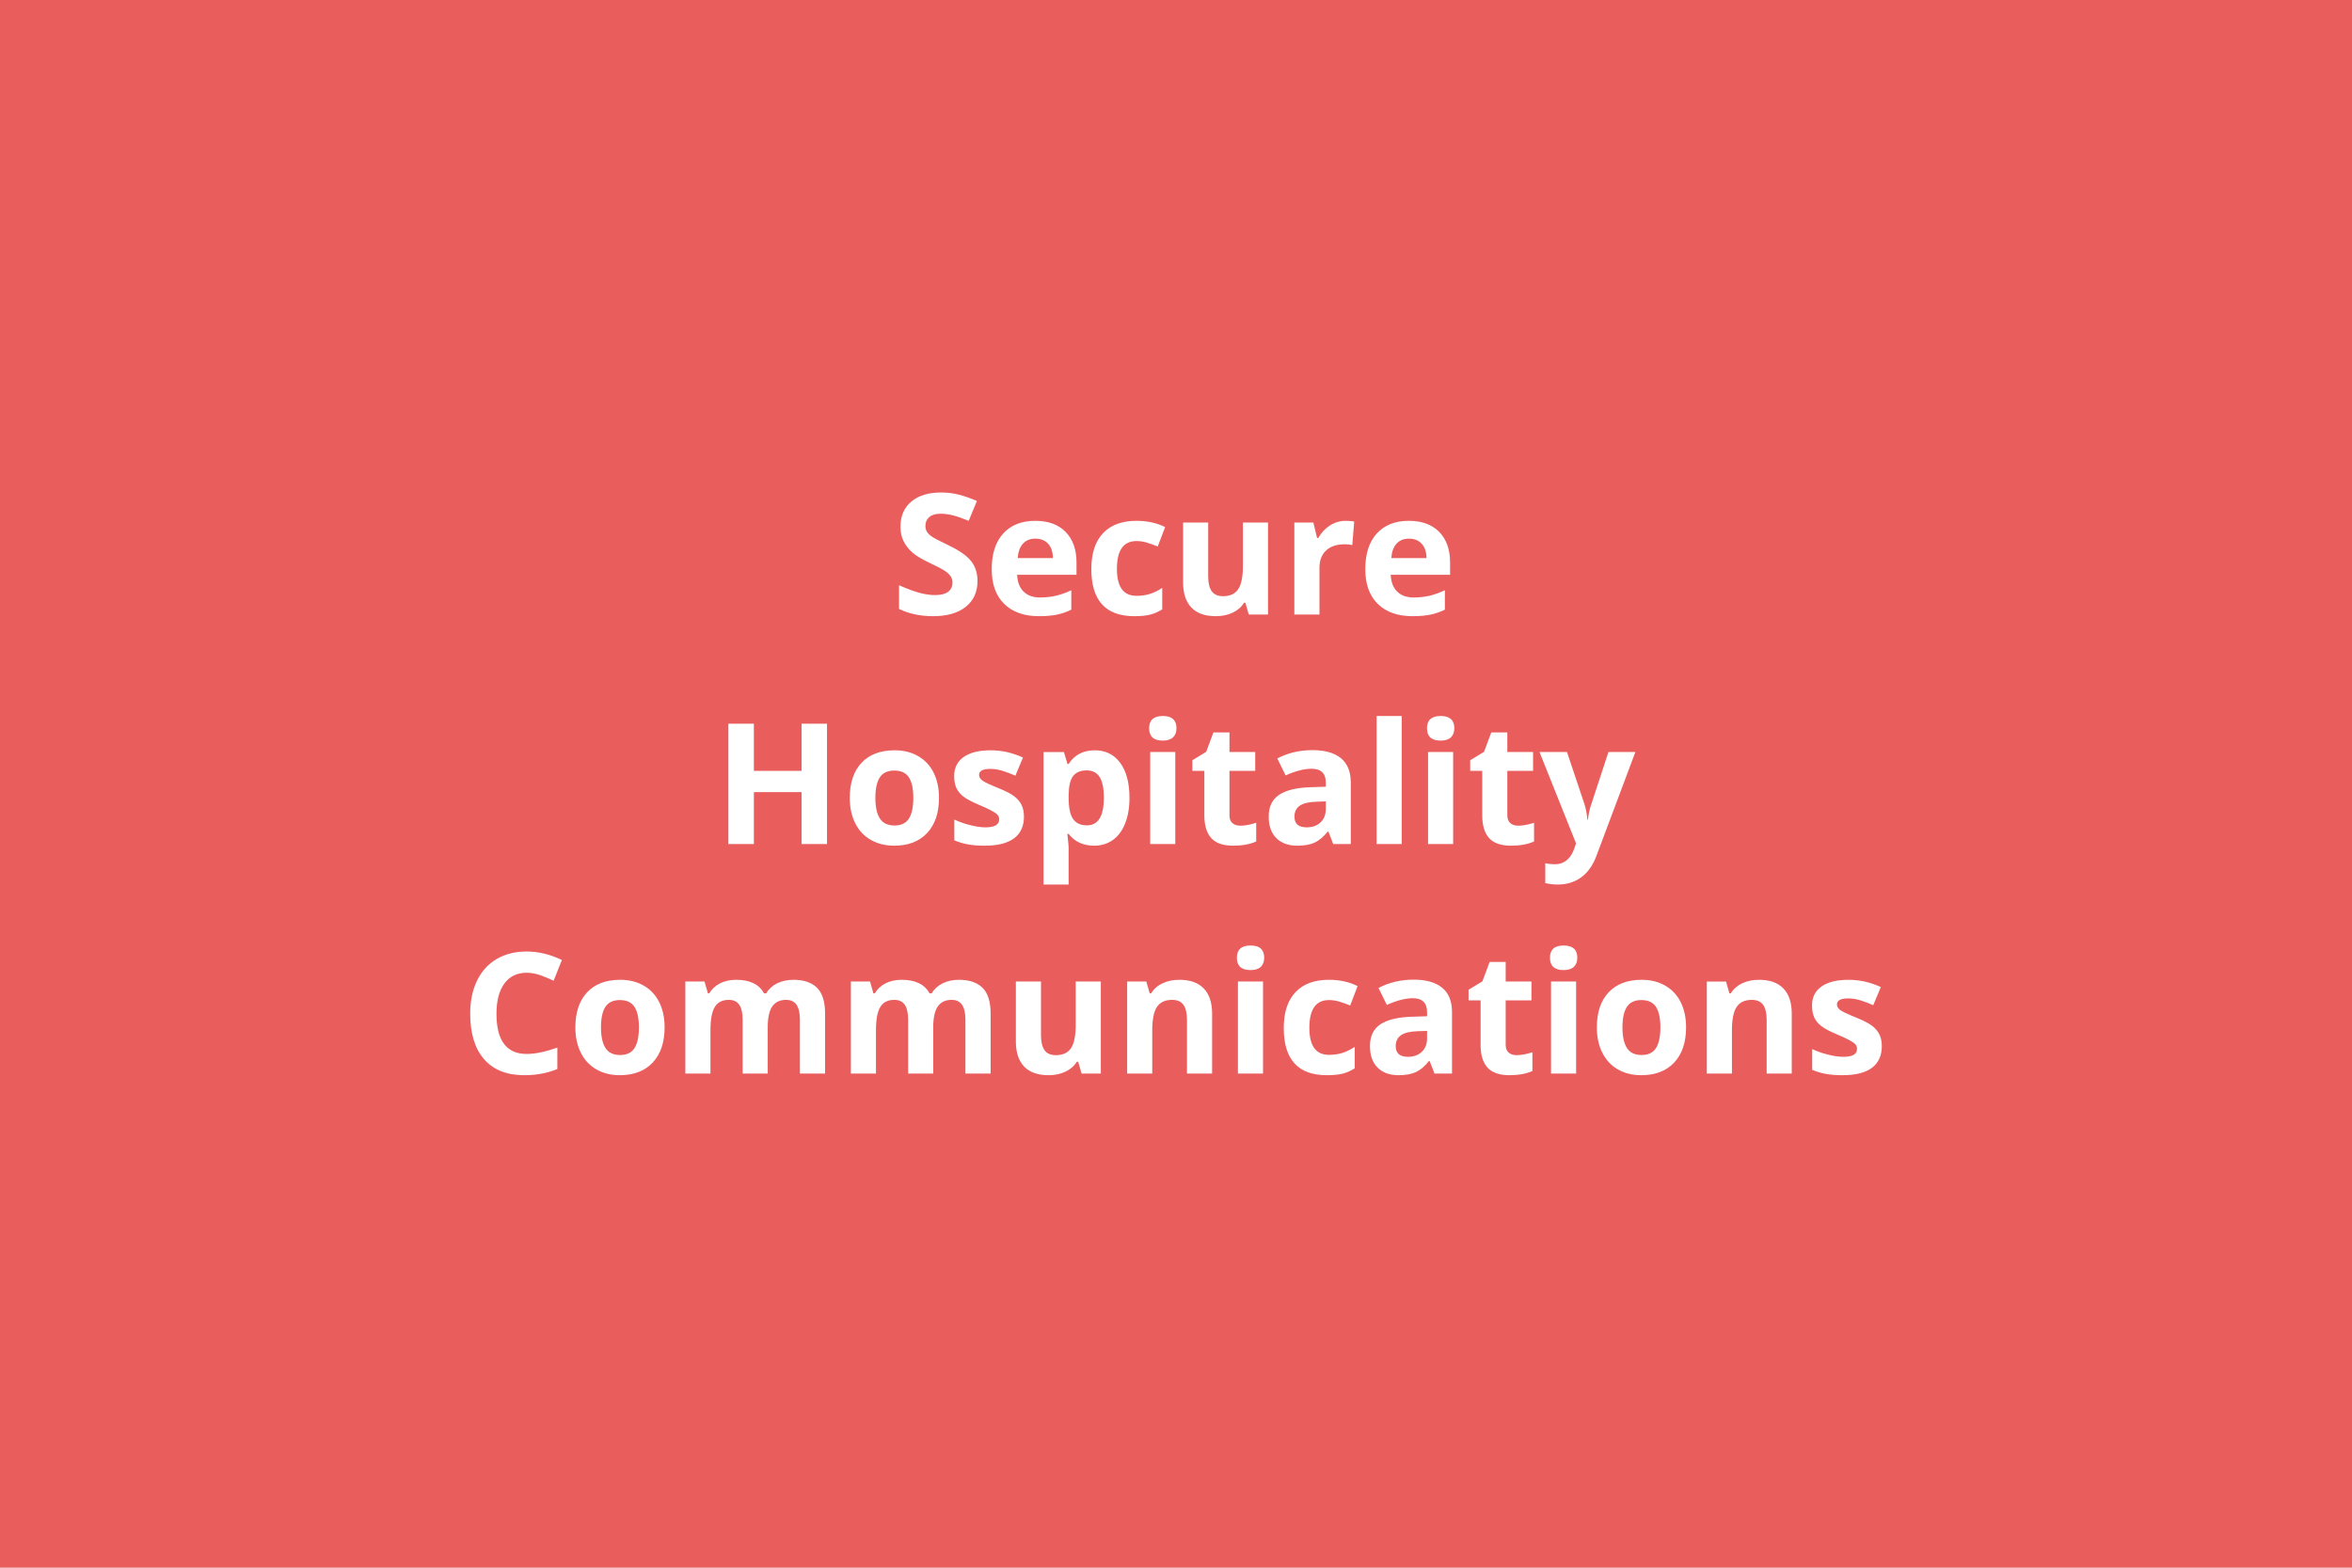 <svg xmlns="http://www.w3.org/2000/svg" width="600" height="400" viewBox="0 0 600 400"><rect width="100%" height="100%" fill="#EA5D5D"/><path fill="#FFFFFF" d="M249.36 148.28q0 4.15-2.99 6.55-3 2.39-8.33 2.39-4.91 0-8.69-1.85v-6.04q3.11 1.38 5.26 1.95 2.15.56 3.93.56 2.15 0 3.29-.81 1.15-.82 1.15-2.44 0-.9-.51-1.61-.5-.7-1.48-1.35-.98-.65-3.98-2.08-2.81-1.32-4.22-2.54-1.4-1.22-2.24-2.83-.84-1.62-.84-3.78 0-4.08 2.76-6.41t7.63-2.33q2.39 0 4.57.57 2.17.57 4.54 1.6l-2.1 5.06q-2.46-1.01-4.06-1.41-1.61-.4-3.16-.4-1.85 0-2.84.86-.98.86-.98 2.25 0 .86.4 1.5t1.27 1.24q.87.6 4.12 2.15 4.31 2.06 5.9 4.13 1.6 2.06 1.6 5.07Zm14.78-10.84q-2.04 0-3.19 1.29-1.16 1.29-1.33 3.67h8.99q-.04-2.38-1.24-3.67-1.19-1.29-3.23-1.29Zm.9 19.78q-5.67 0-8.86-3.13-3.19-3.13-3.19-8.86 0-5.9 2.95-9.12 2.95-3.22 8.16-3.22 4.97 0 7.74 2.83 2.78 2.83 2.78 7.83v3.11h-15.14q.1 2.73 1.61 4.26 1.52 1.53 4.25 1.53 2.12 0 4.01-.44 1.89-.44 3.94-1.4v4.95q-1.68.84-3.59 1.25-1.91.41-4.66.41Zm24.32 0q-10.96 0-10.96-12.03 0-5.98 2.98-9.14t8.54-3.16q4.08 0 7.31 1.59l-1.89 4.96q-1.51-.61-2.81-1-1.31-.39-2.61-.39-4.99 0-4.99 7.1 0 6.88 4.99 6.88 1.85 0 3.42-.49 1.58-.49 3.15-1.54v5.48q-1.55.98-3.13 1.36-1.59.38-4 .38Zm34.11-.42h-4.91l-.86-3h-.34q-1.02 1.64-2.91 2.53-1.89.89-4.31.89-4.13 0-6.23-2.22-2.1-2.21-2.1-6.37v-15.3h6.4v13.71q0 2.54.9 3.81.91 1.27 2.88 1.27 2.69 0 3.88-1.8 1.2-1.79 1.2-5.95v-11.04h6.4v23.47Zm19.82-23.91q1.31 0 2.17.18l-.49 6.01q-.77-.21-1.89-.21-3.06 0-4.77 1.57-1.71 1.58-1.71 4.41v11.95h-6.41v-23.47h4.85l.95 3.94h.31q1.09-1.97 2.95-3.18 1.86-1.2 4.04-1.2Zm16.15 4.55q-2.04 0-3.19 1.29-1.16 1.29-1.32 3.67h8.98q-.04-2.38-1.24-3.67-1.19-1.29-3.23-1.29Zm.9 19.78q-5.67 0-8.86-3.13-3.19-3.13-3.19-8.86 0-5.9 2.95-9.12 2.95-3.22 8.16-3.22 4.97 0 7.75 2.83 2.77 2.83 2.77 7.83v3.11h-15.14q.1 2.73 1.62 4.26 1.51 1.53 4.24 1.53 2.12 0 4.01-.44 1.89-.44 3.94-1.4v4.95q-1.68.84-3.59 1.25-1.91.41-4.66.41Zm-149.37 27.44v30.7h-6.49v-13.25h-12.16v13.25h-6.51v-30.7h6.51v12.03h12.16v-12.03h6.49Zm12.34 18.92q0 3.48 1.15 5.27 1.14 1.78 3.72 1.78 2.56 0 3.69-1.77 1.12-1.77 1.12-5.28 0-3.49-1.13-5.23-1.14-1.74-3.72-1.74-2.56 0-3.69 1.73-1.14 1.73-1.14 5.24Zm16.23 0q0 5.73-3.02 8.96-3.02 3.24-8.42 3.24-3.38 0-5.96-1.48-2.59-1.48-3.97-4.25-1.39-2.78-1.39-6.47 0-5.75 3-8.95 3.01-3.19 8.45-3.19 3.38 0 5.96 1.47t3.97 4.22q1.38 2.75 1.38 6.45Zm21.67 4.81q0 3.61-2.51 5.5-2.51 1.89-7.51 1.89-2.56 0-4.36-.35-1.81-.34-3.38-1.02v-5.29q1.78.84 4.02 1.41 2.23.57 3.93.57 3.49 0 3.49-2.02 0-.76-.46-1.23t-1.6-1.07q-1.13-.6-3.02-1.4-2.71-1.13-3.98-2.09-1.27-.97-1.85-2.22-.57-1.25-.57-3.08 0-3.12 2.42-4.84 2.43-1.71 6.88-1.71 4.24 0 8.25 1.85l-1.93 4.62q-1.77-.76-3.3-1.24-1.53-.48-3.13-.48-2.83 0-2.83 1.53 0 .86.91 1.49t4 1.87q2.75 1.11 4.03 2.08 1.28.97 1.89 2.22.61 1.26.61 3.01Zm17.89 7.39q-4.14 0-6.49-3h-.33q.33 2.94.33 3.4v9.51h-6.4v-33.81h5.2l.91 3.05h.29q2.25-3.49 6.66-3.49 4.15 0 6.51 3.22 2.35 3.21 2.35 8.92 0 3.76-1.11 6.53-1.1 2.77-3.13 4.22-2.04 1.45-4.79 1.45Zm-1.89-19.21q-2.37 0-3.47 1.46-1.09 1.46-1.13 4.81v.7q0 3.78 1.12 5.41 1.13 1.64 3.56 1.64 4.31 0 4.31-7.09 0-3.47-1.06-5.2t-3.33-1.73Zm15.94-10.75q0-3.13 3.48-3.13 3.49 0 3.49 3.13 0 1.49-.88 2.32-.87.83-2.61.83-3.48 0-3.48-3.15Zm6.67 6.06v23.48h-6.4v-23.48h6.4Zm16.61 18.8q1.68 0 4.03-.74v4.77q-2.39 1.07-5.88 1.07-3.84 0-5.59-1.94-1.76-1.95-1.76-5.83v-11.32h-3.06v-2.71l3.53-2.14 1.84-4.95h4.1v4.99h6.57v4.81h-6.57v11.32q0 1.36.76 2.02.77.65 2.03.65Zm28.16 4.68h-4.48l-1.24-3.19h-.16q-1.62 2.03-3.33 2.82t-4.46.79q-3.38 0-5.33-1.93-1.94-1.94-1.94-5.5 0-3.74 2.62-5.52 2.61-1.77 7.88-1.96l4.07-.13v-1.02q0-3.57-3.65-3.57-2.81 0-6.61 1.7l-2.12-4.33q4.05-2.12 8.98-2.12 4.73 0 7.25 2.06 2.52 2.06 2.52 6.26v15.64Zm-6.37-8.95v-1.93l-2.47.09q-2.8.08-4.16 1-1.37.93-1.37 2.82 0 2.71 3.11 2.71 2.23 0 3.56-1.28 1.33-1.29 1.33-3.41Zm19.36-23.72v32.67h-6.4v-32.67h6.4Zm6.45 3.13q0-3.13 3.48-3.13 3.49 0 3.49 3.13 0 1.49-.87 2.32-.87.83-2.62.83-3.48 0-3.48-3.15Zm6.67 6.06v23.48h-6.4v-23.48h6.4Zm16.61 18.8q1.68 0 4.03-.74v4.77q-2.39 1.07-5.87 1.07-3.85 0-5.6-1.94-1.75-1.95-1.75-5.83v-11.32h-3.07v-2.71l3.53-2.14 1.85-4.95h4.09v4.99h6.57v4.81h-6.57v11.32q0 1.36.77 2.02.76.65 2.02.65Zm14.74 4.51-9.32-23.31h7.01l4.43 13.21q.57 1.72.78 4.07h.13q.23-2.16.9-4.07l4.34-13.21h6.87l-9.93 26.48q-1.37 3.67-3.9 5.5t-5.91 1.83q-1.65 0-3.25-.36v-5.08q1.15.27 2.52.27 1.7 0 2.97-1.04 1.27-1.04 1.98-3.14l.38-1.15Zm-267.7 33.01q-3.67 0-5.69 2.76-2.01 2.76-2.01 7.69 0 10.27 7.7 10.27 3.24 0 7.83-1.62v5.46q-3.78 1.58-8.44 1.58-6.69 0-10.24-4.07-3.55-4.06-3.55-11.66 0-4.79 1.74-8.39 1.74-3.6 5.01-5.52 3.26-1.92 7.65-1.92 4.47 0 8.99 2.16l-2.1 5.29q-1.72-.82-3.47-1.43-1.74-.6-3.42-.6Zm18.96 13.94q0 3.48 1.15 5.27 1.14 1.78 3.72 1.78 2.56 0 3.69-1.77 1.12-1.78 1.12-5.28 0-3.49-1.13-5.23-1.14-1.74-3.72-1.74-2.56 0-3.7 1.73-1.13 1.73-1.13 5.24Zm16.23 0q0 5.73-3.02 8.96-3.03 3.24-8.42 3.24-3.38 0-5.96-1.48-2.59-1.48-3.97-4.26-1.39-2.77-1.39-6.46 0-5.76 3-8.95 3.01-3.19 8.44-3.19 3.38 0 5.97 1.47 2.58 1.47 3.97 4.22 1.38 2.75 1.38 6.45Zm26.31 0v11.78h-6.4v-13.71q0-2.54-.85-3.82-.86-1.27-2.68-1.27-2.46 0-3.57 1.81-1.11 1.81-1.11 5.94v11.05h-6.41v-23.48h4.89l.87 3.01h.35q.95-1.62 2.73-2.54 1.79-.91 4.1-.91 5.27 0 7.13 3.45h.57q.95-1.64 2.78-2.55 1.84-.9 4.15-.9 3.99 0 6.04 2.05 2.04 2.05 2.04 6.56v15.31h-6.42v-13.71q0-2.54-.85-3.82-.85-1.27-2.68-1.27-2.35 0-3.52 1.68-1.16 1.68-1.16 5.34Zm42.22 0v11.78h-6.4v-13.71q0-2.54-.85-3.82-.85-1.27-2.68-1.27-2.46 0-3.57 1.81-1.11 1.81-1.11 5.94v11.05h-6.4v-23.48h4.89l.86 3.01h.36q.94-1.62 2.72-2.54 1.79-.91 4.1-.91 5.27 0 7.14 3.45h.56q.95-1.64 2.79-2.55 1.83-.9 4.14-.9 3.99 0 6.04 2.05t2.05 6.56v15.31h-6.43v-13.71q0-2.54-.85-3.82-.85-1.27-2.68-1.27-2.35 0-3.51 1.68-1.17 1.68-1.17 5.34Zm42.75 11.78h-4.91l-.86-3.01h-.34q-1.03 1.64-2.92 2.53-1.89.9-4.3.9-4.14 0-6.24-2.22-2.1-2.21-2.1-6.37v-15.31h6.41v13.71q0 2.54.9 3.81t2.88 1.27q2.68 0 3.88-1.79 1.2-1.8 1.2-5.95v-11.05h6.4v23.48Zm28.39-15.31v15.31h-6.41v-13.71q0-2.54-.9-3.82-.9-1.27-2.88-1.27-2.68 0-3.88 1.8-1.2 1.8-1.2 5.95v11.05h-6.4v-23.48h4.89l.86 3.01h.36q1.07-1.71 2.95-2.58 1.88-.87 4.27-.87 4.1 0 6.22 2.22 2.12 2.21 2.12 6.39Zm6.32-14.24q0-3.12 3.48-3.12 3.49 0 3.49 3.12 0 1.5-.87 2.32-.87.83-2.62.83-3.48 0-3.48-3.15Zm6.67 6.07v23.48h-6.4v-23.48h6.4Zm16.25 23.9q-10.96 0-10.96-12.03 0-5.99 2.99-9.15 2.98-3.16 8.54-3.16 4.07 0 7.31 1.6l-1.89 4.95q-1.51-.61-2.81-.99-1.31-.39-2.61-.39-5 0-5 7.09 0 6.89 5 6.89 1.85 0 3.42-.49 1.58-.5 3.15-1.55v5.48q-1.55.99-3.14 1.37-1.58.38-4 .38Zm31.96-.42h-4.47l-1.24-3.2h-.17q-1.61 2.04-3.33 2.83-1.71.79-4.46.79-3.38 0-5.32-1.94-1.94-1.93-1.94-5.5 0-3.73 2.61-5.51 2.62-1.77 7.89-1.96l4.07-.13v-1.03q0-3.57-3.65-3.57-2.82 0-6.62 1.71l-2.12-4.33q4.05-2.12 8.99-2.12 4.72 0 7.24 2.06 2.52 2.05 2.52 6.25v15.65Zm-6.36-8.95v-1.93l-2.48.08q-2.79.09-4.16 1.01-1.36.93-1.36 2.82 0 2.7 3.11 2.7 2.22 0 3.56-1.28 1.33-1.28 1.33-3.4Zm22.84 4.26q1.68 0 4.03-.73v4.77q-2.39 1.07-5.87 1.07-3.85 0-5.6-1.95-1.75-1.94-1.75-5.82v-11.32h-3.07v-2.71l3.53-2.14 1.85-4.95h4.09v4.99h6.57v4.81h-6.57v11.32q0 1.36.77 2.01.76.65 2.02.65Zm8.51-24.86q0-3.12 3.48-3.12 3.49 0 3.49 3.12 0 1.5-.87 2.32-.88.83-2.62.83-3.48 0-3.48-3.15Zm6.67 6.07v23.48h-6.4v-23.48h6.4Zm11.82 11.7q0 3.48 1.15 5.27 1.14 1.78 3.72 1.78 2.57 0 3.69-1.77 1.12-1.78 1.12-5.28 0-3.49-1.13-5.23-1.13-1.74-3.72-1.74-2.56 0-3.69 1.73-1.14 1.73-1.14 5.24Zm16.23 0q0 5.73-3.02 8.96-3.02 3.24-8.42 3.24-3.38 0-5.96-1.48t-3.97-4.26q-1.39-2.77-1.39-6.46 0-5.76 3.01-8.95 3-3.19 8.44-3.19 3.38 0 5.96 1.47t3.97 4.22q1.38 2.75 1.38 6.45Zm26.96-3.53v15.31h-6.4v-13.71q0-2.54-.9-3.82-.91-1.27-2.88-1.27-2.69 0-3.88 1.8-1.2 1.8-1.2 5.95v11.05h-6.41v-23.48h4.9l.86 3.01h.35q1.08-1.71 2.95-2.58 1.88-.87 4.28-.87 4.09 0 6.21 2.22 2.12 2.21 2.12 6.39Zm22.97 8.34q0 3.61-2.51 5.5-2.51 1.89-7.5 1.89-2.56 0-4.37-.35t-3.38-1.02v-5.29q1.78.84 4.02 1.41 2.24.56 3.94.56 3.48 0 3.48-2.01 0-.76-.46-1.23t-1.6-1.07q-1.13-.6-3.02-1.4-2.71-1.13-3.98-2.1-1.27-.96-1.84-2.21-.58-1.25-.58-3.08 0-3.13 2.42-4.84 2.43-1.71 6.88-1.71 4.24 0 8.25 1.85l-1.93 4.62q-1.76-.76-3.3-1.24-1.53-.48-3.13-.48-2.83 0-2.83 1.53 0 .86.91 1.49.92.63 4 1.87 2.75 1.11 4.03 2.08 1.28.96 1.89 2.22.61 1.26.61 3.01Z"/></svg>